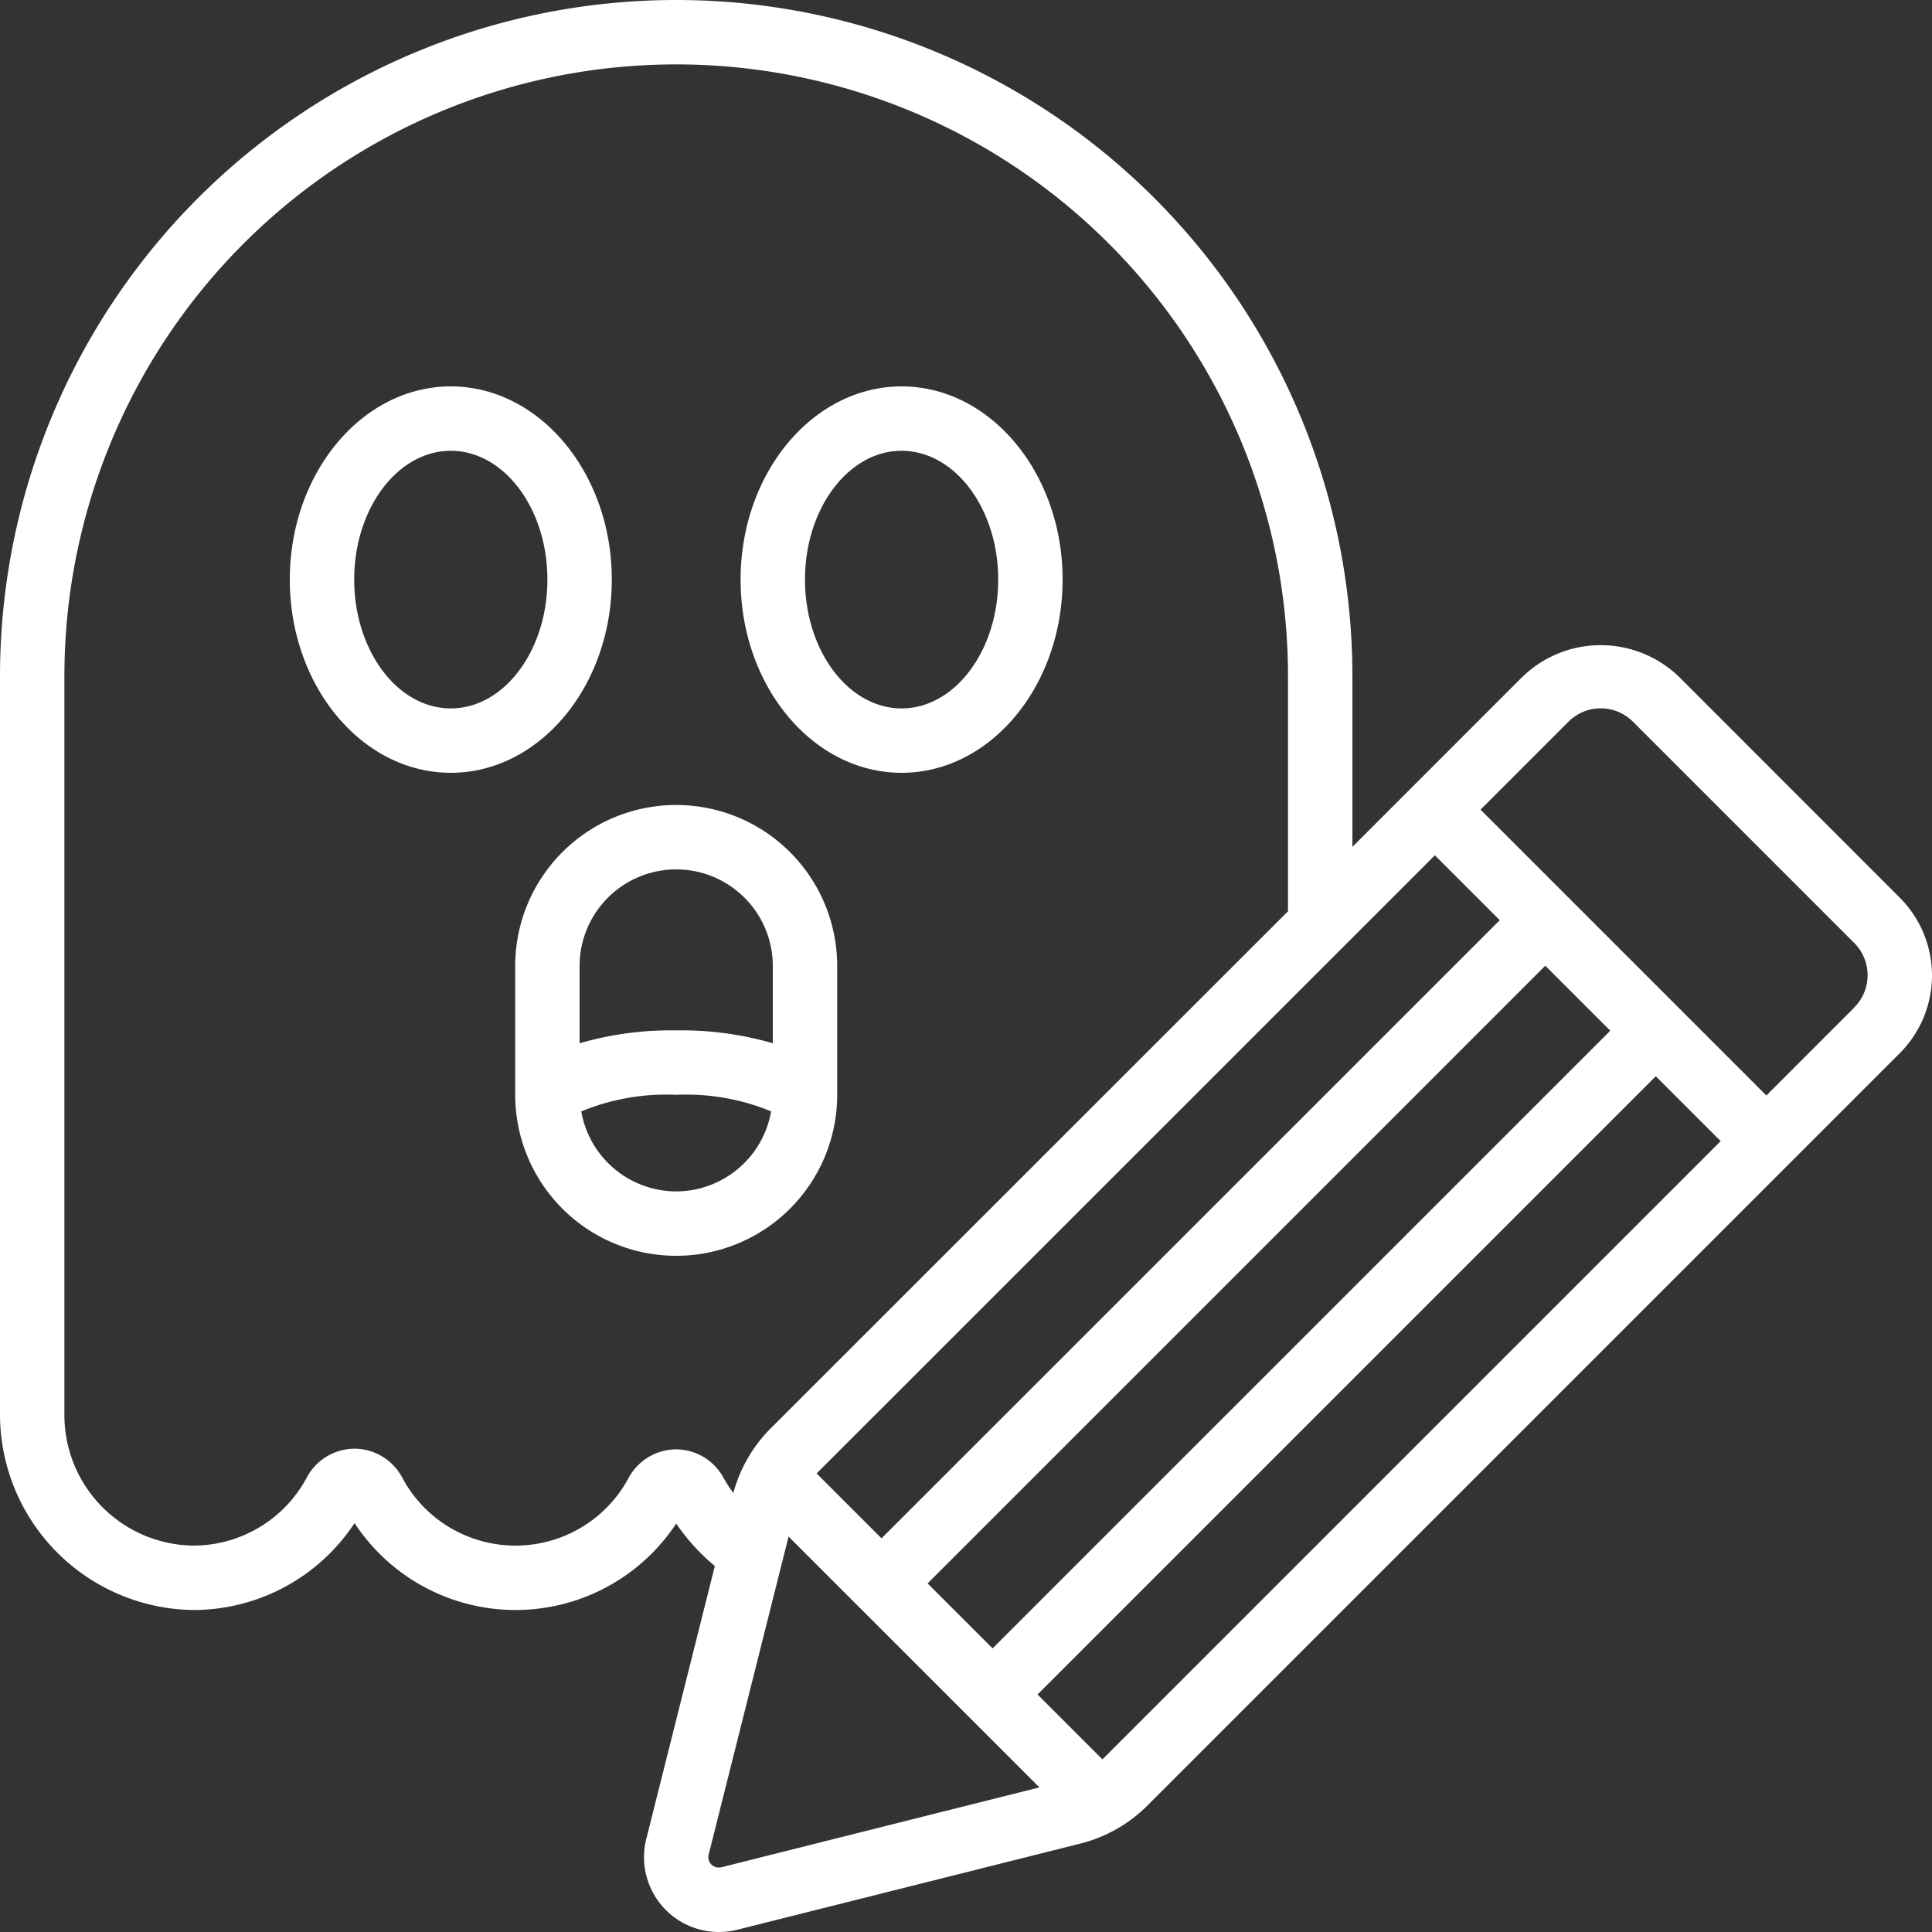 <svg xmlns="http://www.w3.org/2000/svg" version="1.1" xmlns:xlink="http://www.w3.org/1999/xlink" width="512" height="512" x="0" y="0" viewBox="0 0 60 60" style="enable-background:new 0 0 512 512" xml:space="preserve" class=""><rect x="0" y="0" width="60" height="60" fill="#333333" stroke="none"/><g><path d="M19 18c0-3.309-2.243-6-5-6s-5 2.691-5 6 2.243 6 5 6 5-2.691 5-6zm-5 4c-1.654 0-3-1.794-3-4s1.346-4 3-4 3 1.794 3 4-1.346 4-3 4zM28 24c2.757 0 5-2.691 5-6s-2.243-6-5-6-5 2.691-5 6 2.243 6 5 6zm0-10c1.654 0 3 1.794 3 4s-1.346 4-3 4-3-1.794-3-4 1.346-4 3-4zM26 34v-4a5 5 0 0 0-10 0v4a5 5 0 0 0 10 0zm-5-7a3 3 0 0 1 3 3v2.4a10.129 10.129 0 0 0-3-.4 10.129 10.129 0 0 0-3 .4V30a3 3 0 0 1 3-3zm0 10a3 3 0 0 1-2.948-2.484A6.908 6.908 0 0 1 21 34a6.927 6.927 0 0 1 2.948.514A3 3 0 0 1 21 37z" fill="#ffffff" opacity="1" data-original="#000000"></path><path d="M52.141 21.017a3.5 3.5 0 0 0-4.859 0L42 26.3V21a21 21 0 0 0-42 0v23a6.081 6.081 0 0 0 6 6 5.993 5.993 0 0 0 5.011-2.7 5.979 5.979 0 0 0 9.989.016 6.39 6.39 0 0 0 1.2 1.318l-2.135 8.5A2.323 2.323 0 0 0 22.319 60a2.409 2.409 0 0 0 .562-.066l10.631-2.67a4.5 4.5 0 0 0 2.154-1.223l23.32-23.32a3.415 3.415 0 0 0 0-4.856zM28.807 49.174 47.99 29.991l2.019 2.019-19.183 19.182zm-1.431-1.4-2.013-2.013.012-.016 19.186-19.183 2.015 2.015zM21 45.011a1.686 1.686 0 0 0-1.48.891 3.986 3.986 0 0 1-7.034-.024 1.687 1.687 0 0 0-1.478-.887H11a1.686 1.686 0 0 0-1.475.9A4 4 0 0 1 6 48a4.054 4.054 0 0 1-4-4V21a19 19 0 0 1 38 0v7.3L23.975 44.319a4.5 4.5 0 0 0-1.2 2.045 3.813 3.813 0 0 1-.3-.459A1.685 1.685 0 0 0 21 45.011zm1.406 12.978a.332.332 0 0 1-.312-.084.317.317 0 0 1-.088-.3l2.484-9.885 7.789 7.789zm11.831-3.35-2.015-2.015 19.2-19.2 2.015 2.015zM57.577 31.3l-2.721 2.721-8.877-8.877 2.721-2.721a1.416 1.416 0 0 1 2.023 0l6.854 6.854a1.416 1.416 0 0 1 0 2.019z" fill="#ffffff" opacity="1" data-original="#000000"></path></g></svg>